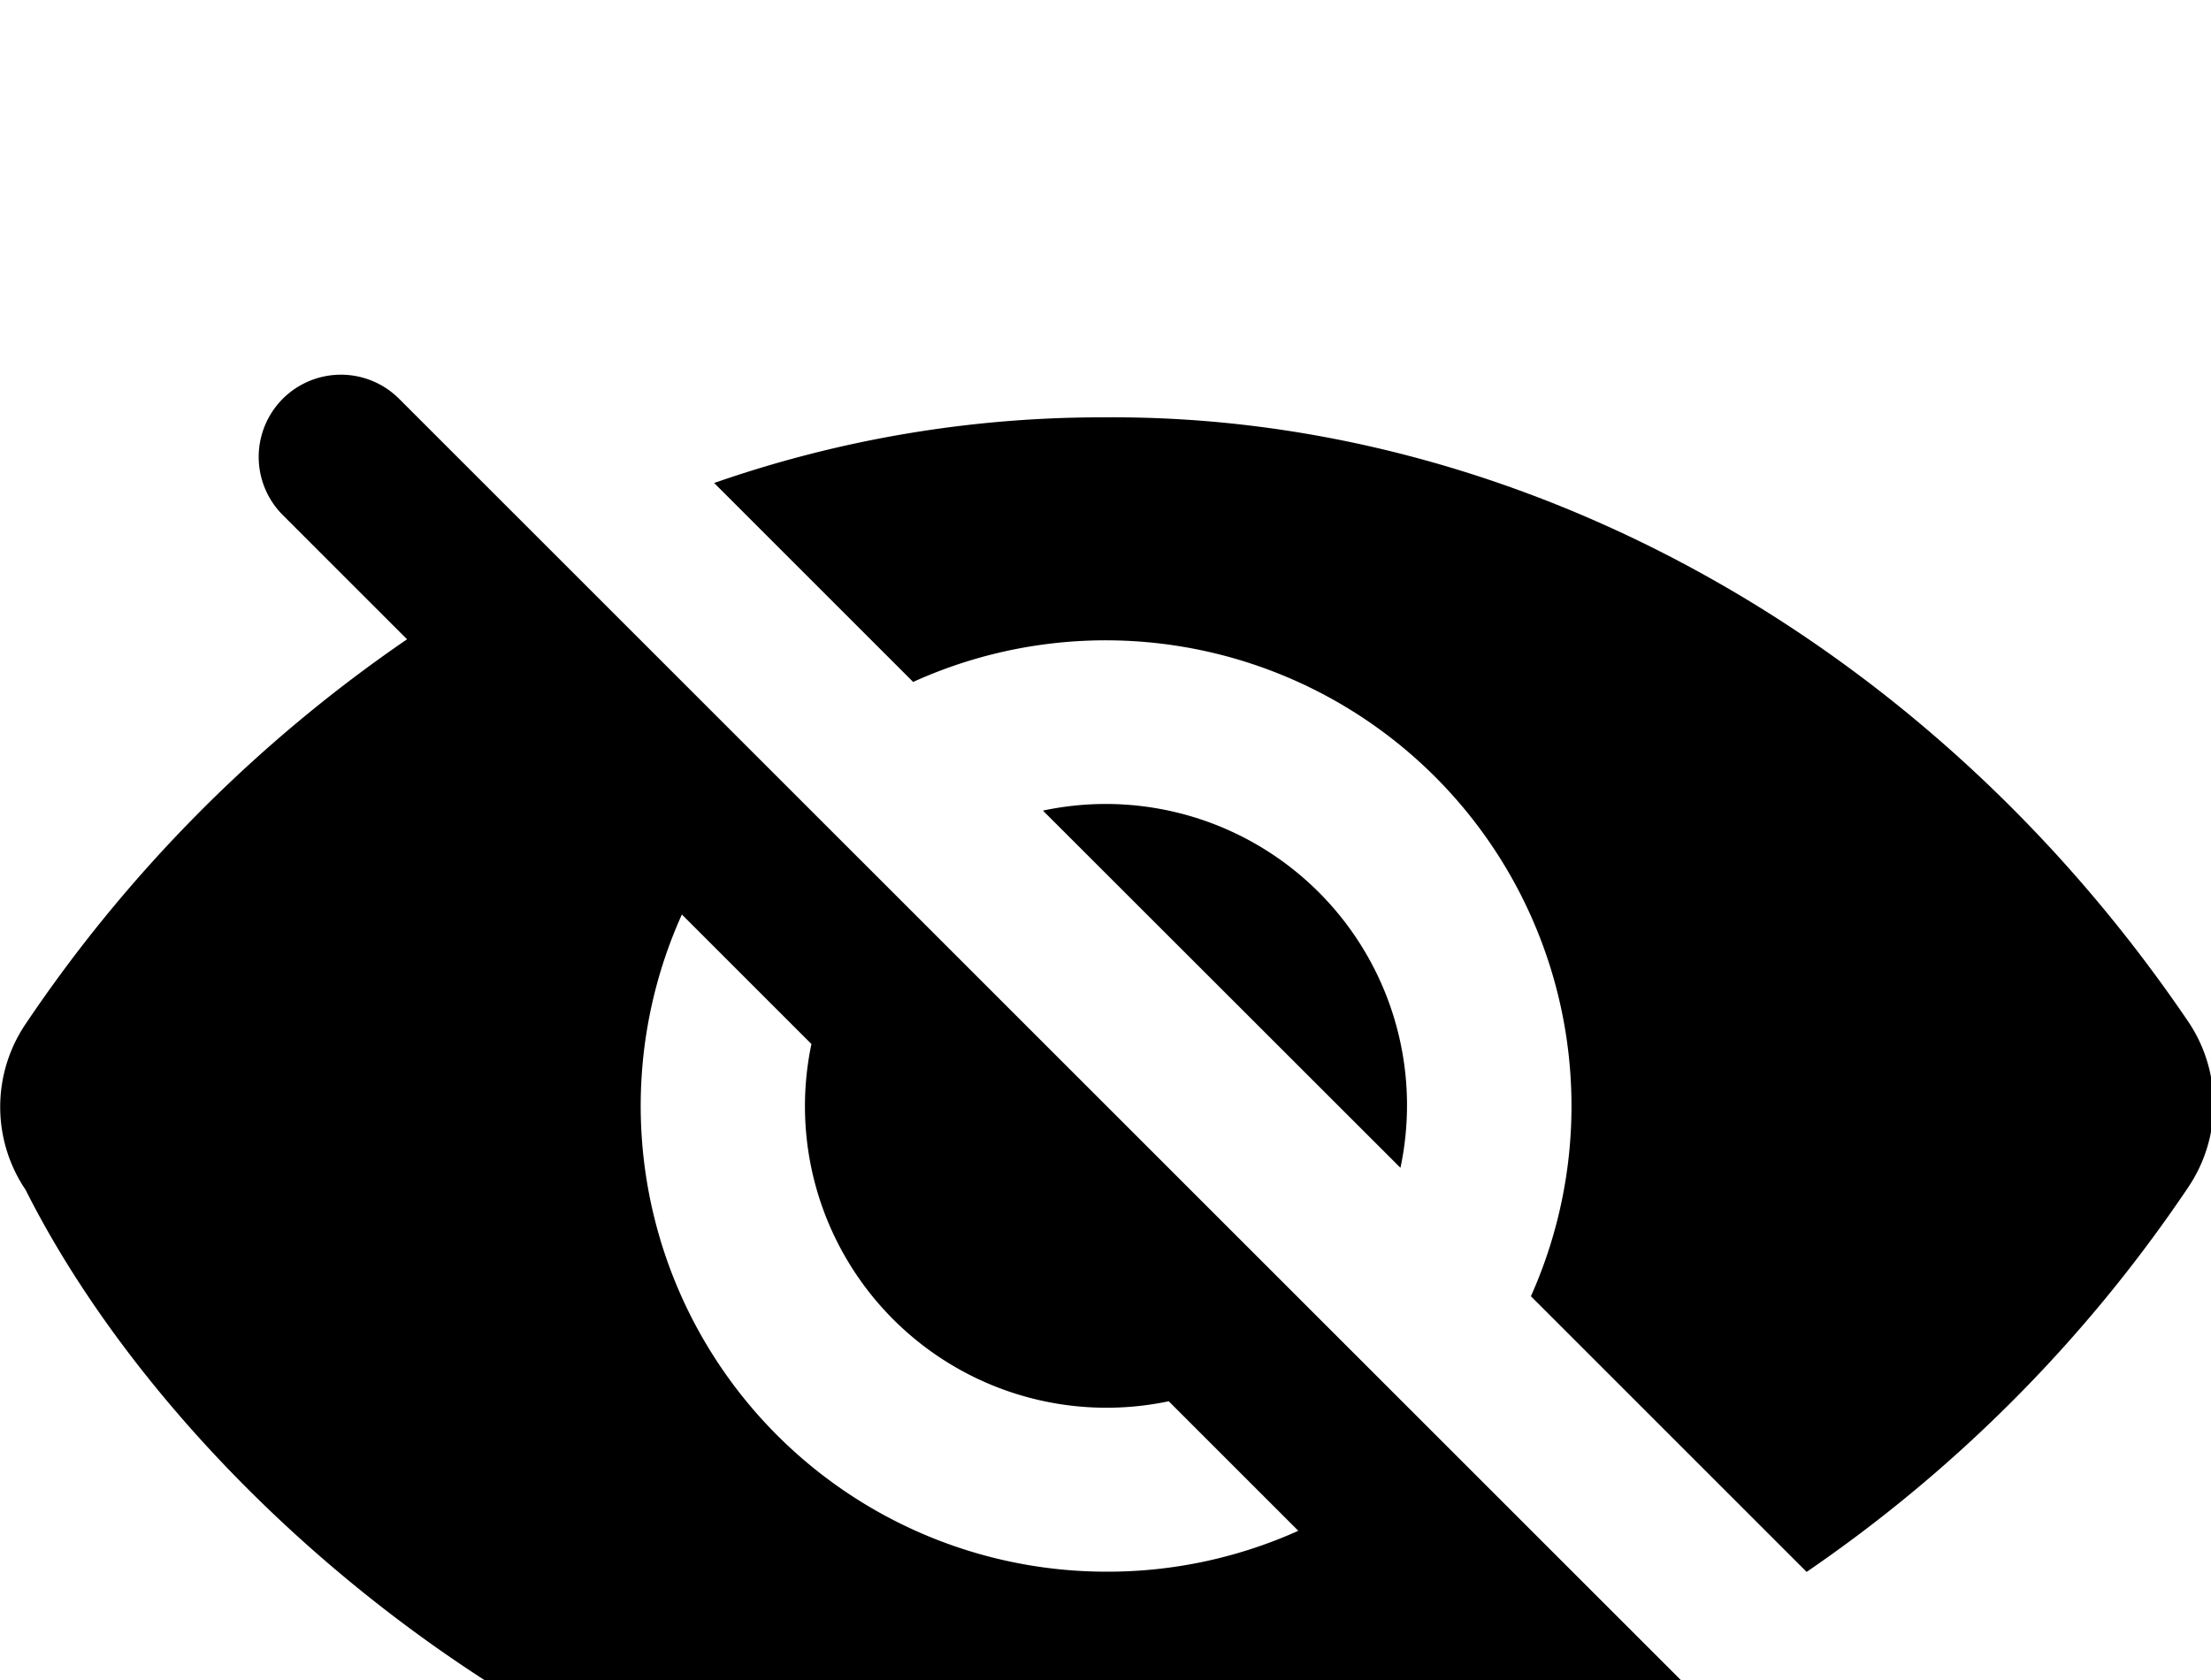 <svg xmlns="http://www.w3.org/2000/svg" viewBox="0 0 100 76">
<path fill="#000000" d="M82.01,81.99,18.05,18.04l-.01-.01a3.71,3.71,0,0,0-5.24,5.28l5.61,5.61a65.1,65.1,0,0,0-17.25,17.4h0a6.7,6.7,0,0,0,0,7.51h0c7.46,14.84,27.65,31.53,50,31.18a53.2,53.2,0,0,0,17.7-2.97l9.08,9.08a3.71,3.71,0,0,0,5.27-5.24ZM50.04,71.1a21.07,21.07,0,0,1-19.2-29.73l5.86,5.86a13.64,13.64,0,0,0,16.16,16.16l5.86,5.86A21,21,0,0,1,50.04,71.1Z"/>
<path fill="#000000" d="M99,46.26h0C87.25,28.91,68.67,18.75,50,18.88a53.2,53.2,0,0,0-17.7,2.97l9,9A21.07,21.07,0,0,1,69.24,58.64l12.47,12.47a65,65,0,0,0,17.26-17.4h0A6.7,6.7,0,0,0,99,46.26Z"/>
<path fill="#000000" d="M50,36.37a13.67,13.67,0,0,0-2.83.3l16.17,16.16A13.63,13.63,0,0,0,50,36.37Z"/>
</svg>